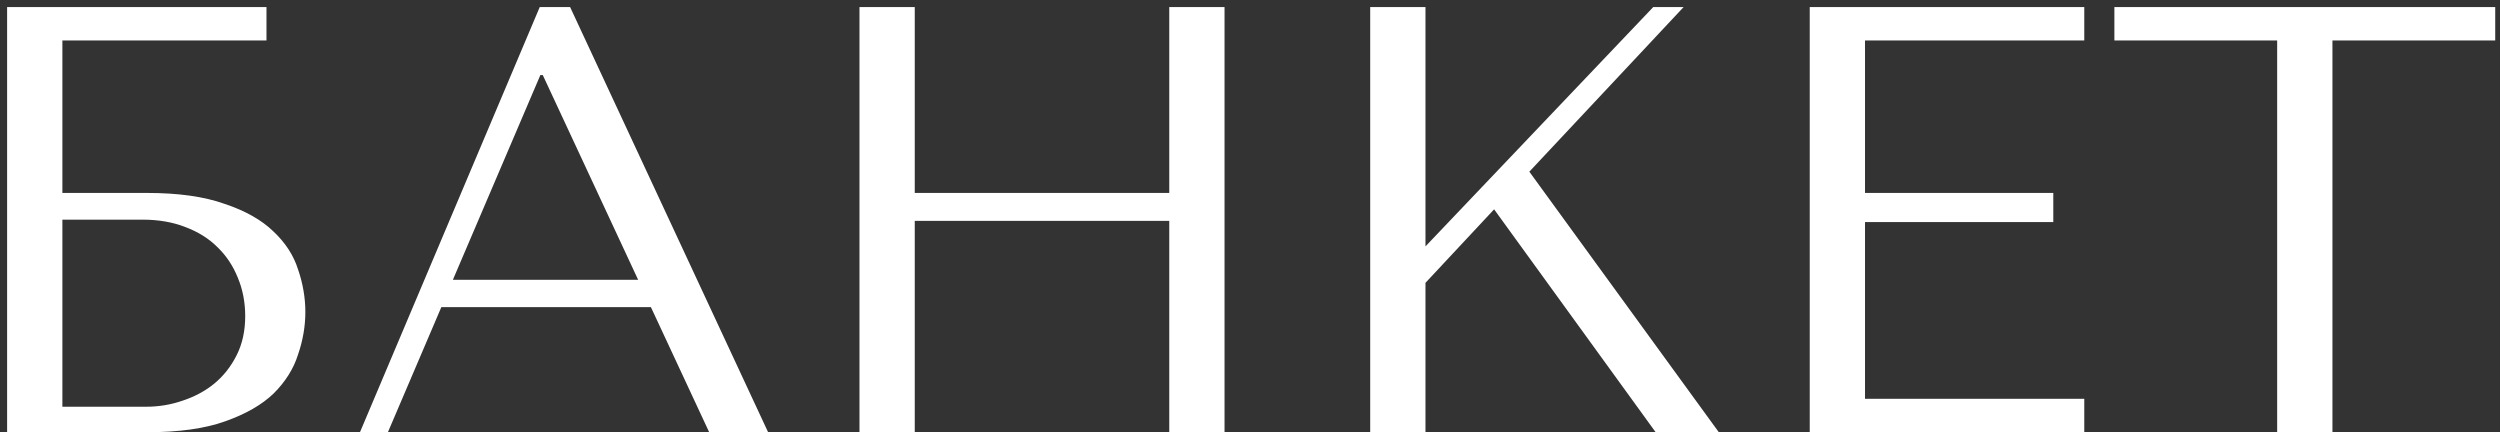<?xml version="1.0" encoding="UTF-8"?> <svg xmlns="http://www.w3.org/2000/svg" width="214" height="37" viewBox="0 0 214 37" fill="none"><rect x="0" y="0" width="214" height="37" fill="#333333" stroke="none"/><path d="M5.34 3.464V16.515H12.567C15.271 16.515 17.489 16.827 19.223 17.451C20.99 18.04 22.377 18.82 23.382 19.79C24.422 20.761 25.133 21.853 25.514 23.066C25.93 24.279 26.138 25.492 26.138 26.705C26.138 27.919 25.93 29.132 25.514 30.345C25.133 31.558 24.439 32.667 23.434 33.672C22.429 34.643 21.042 35.44 19.275 36.064C17.541 36.688 15.306 37 12.567 37H0.609V0.605H22.81V3.464H5.34ZM5.34 34.816H12.515C13.59 34.816 14.63 34.643 15.635 34.296C16.675 33.95 17.576 33.465 18.339 32.84C19.136 32.182 19.777 31.367 20.262 30.397C20.748 29.426 20.99 28.317 20.99 27.069C20.99 25.891 20.782 24.799 20.366 23.794C19.951 22.754 19.361 21.87 18.599 21.142C17.871 20.414 16.952 19.842 15.843 19.426C14.768 19.01 13.555 18.802 12.204 18.802H5.34V34.816ZM55.717 26.289H37.779L33.203 37H30.812L46.202 0.605H48.801L65.751 37H60.708L55.717 26.289ZM54.625 23.95L46.462 6.428H46.254L38.767 23.95H54.625ZM78.303 18.906V37H73.572V0.605H78.303V16.515H100.089V0.605H104.82V37H100.089V18.906H78.303ZM117.289 37V0.605H122.021V21.09L141.518 0.605H144.118L130.911 14.695L147.133 37H141.726L127.896 17.919L122.021 24.21V37H117.289ZM154.913 0.605H178.414V3.464H159.645V16.515H175.762V19.01H159.645V34.14H178.414V37H154.913V0.605ZM199.657 37H194.925V3.464H180.991V0.605H213.591V3.464H199.657V37Z" fill="white"></path></svg> 